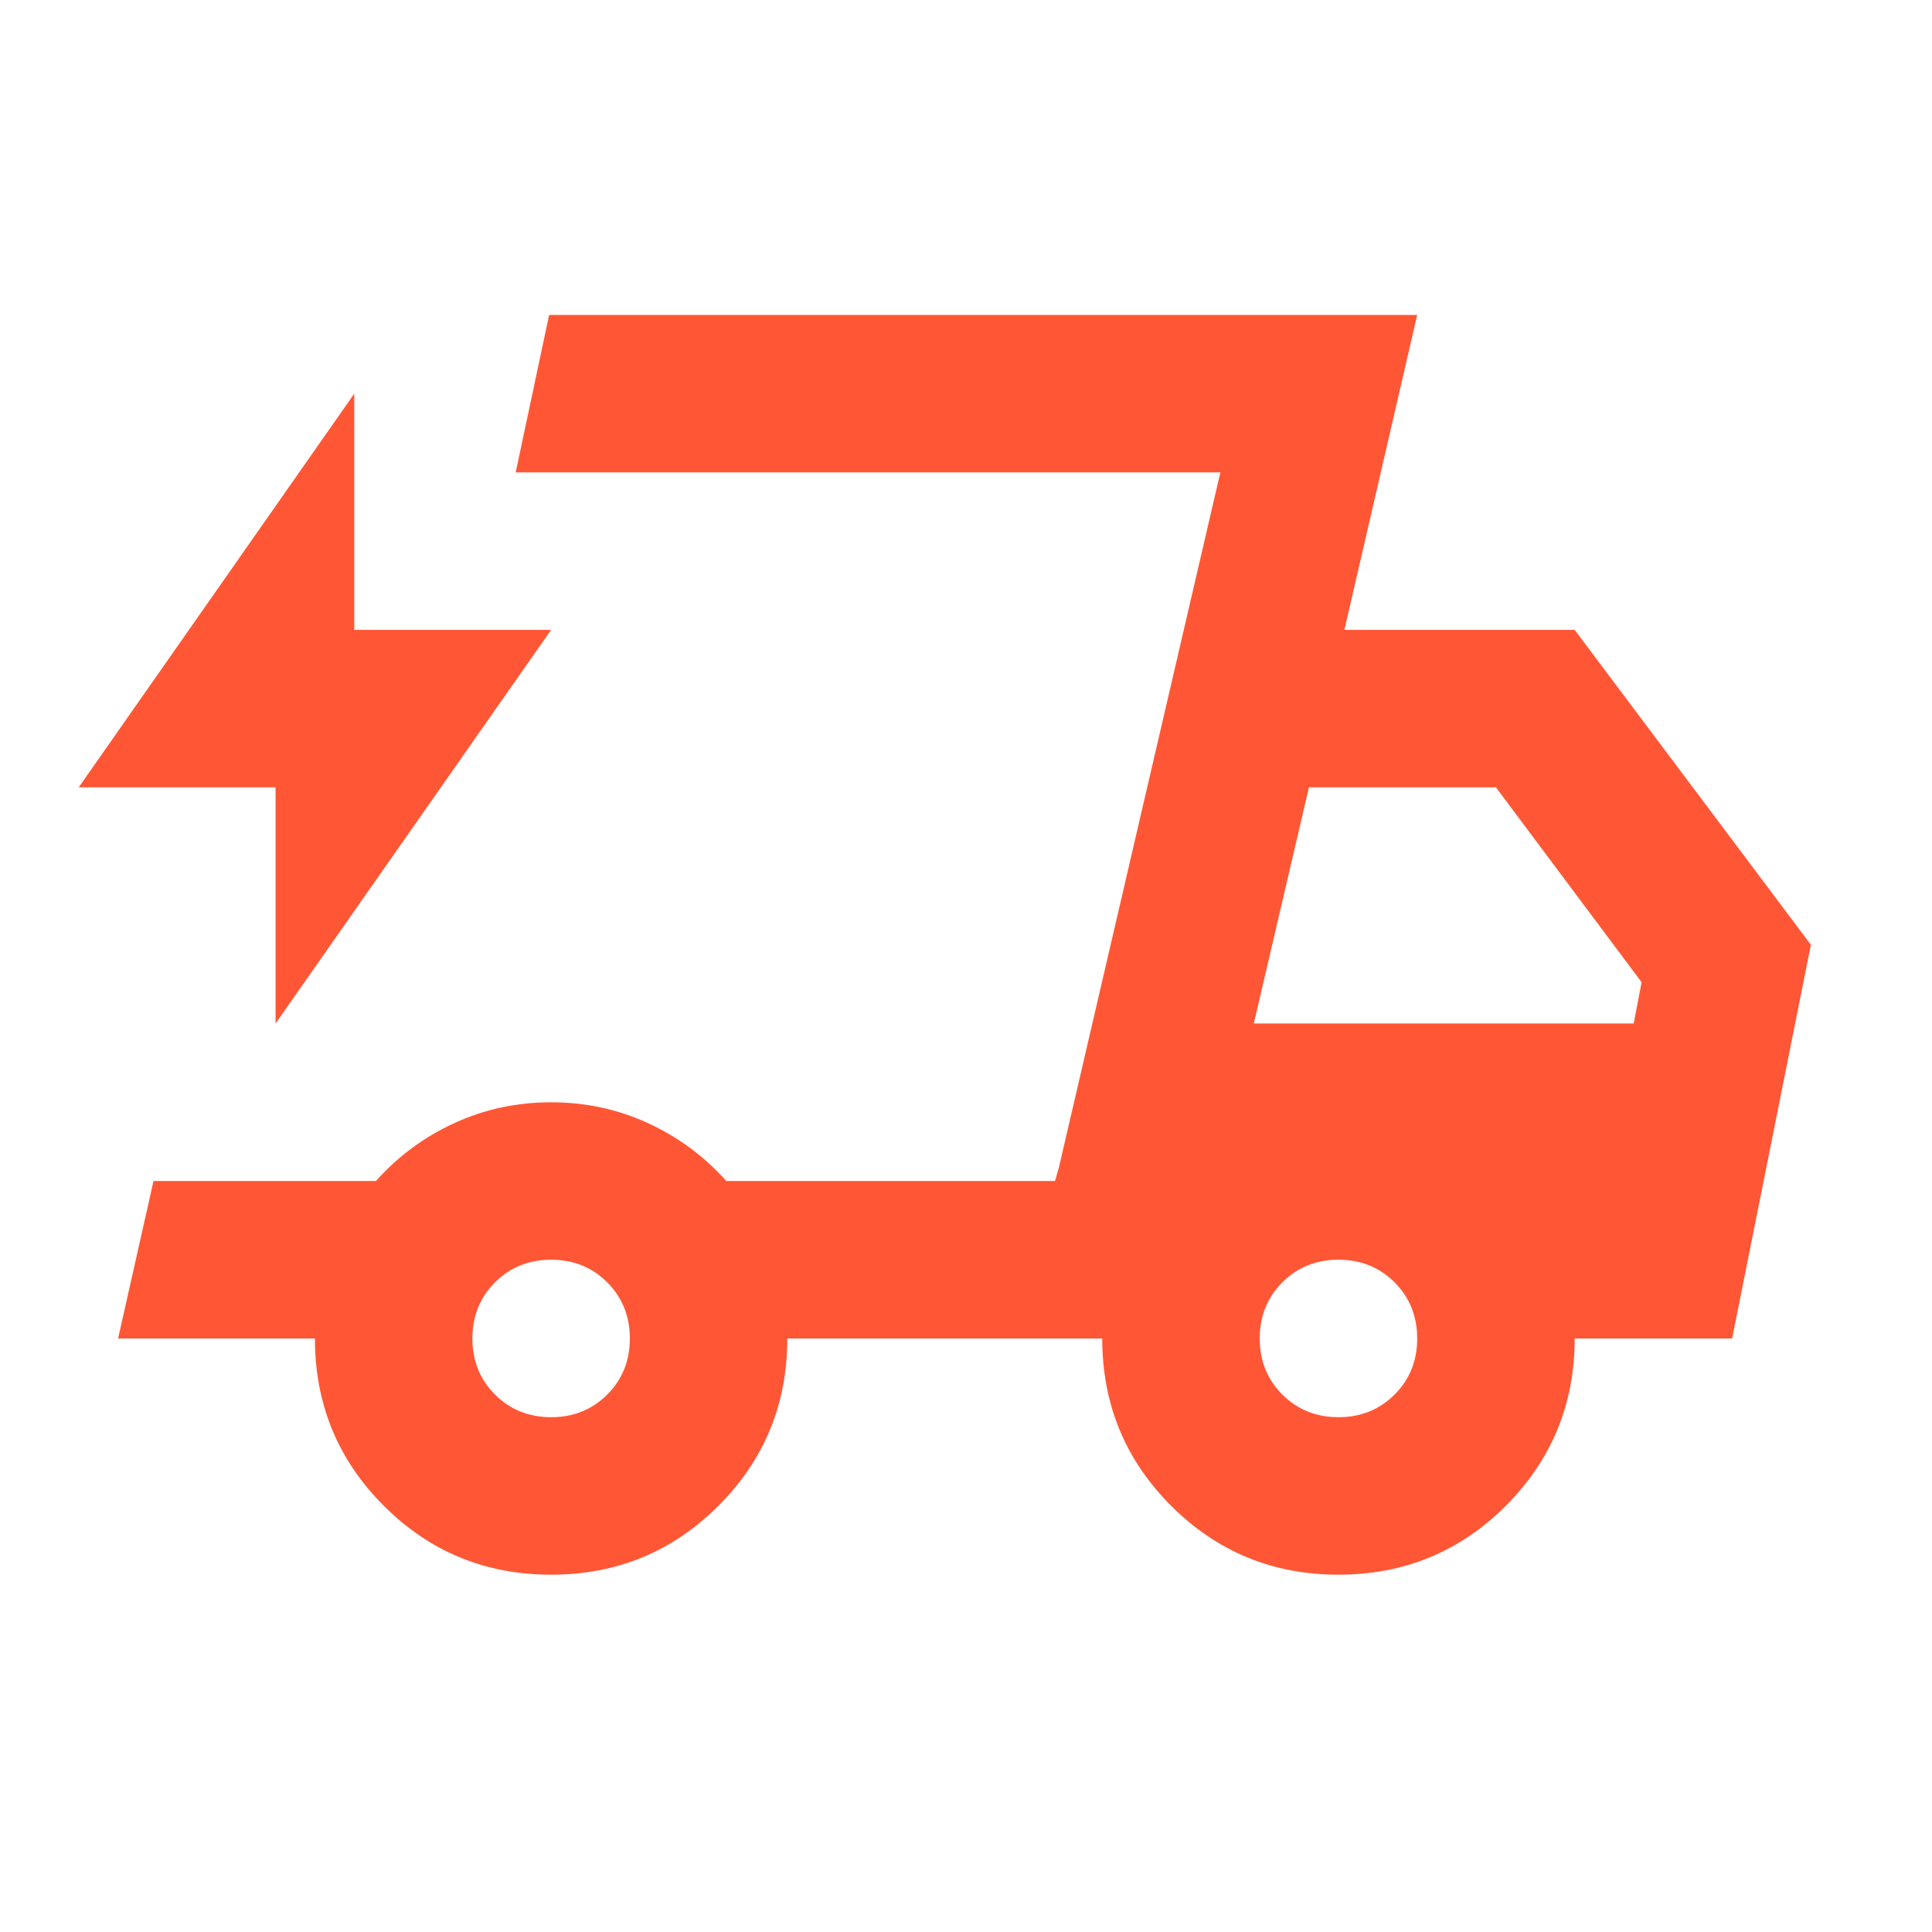 <svg width="35" height="35" viewBox="0 0 35 35" fill="none" xmlns="http://www.w3.org/2000/svg">
<mask id="mask0_6410_81417" style="mask-type:alpha" maskUnits="userSpaceOnUse" x="0" y="0" width="35" height="35">
<rect width="34.233" height="34.233" fill="#D9D9D9"/>
</mask>
<g mask="url(#mask0_6410_81417)">
<path d="M9.984 28.527C8.795 28.527 7.785 28.111 6.953 27.279C6.121 26.447 5.705 25.436 5.705 24.248H2.139L2.781 21.395H6.81C7.214 20.943 7.69 20.593 8.237 20.343C8.783 20.093 9.366 19.969 9.984 19.969C10.602 19.969 11.184 20.093 11.731 20.343C12.278 20.593 12.753 20.943 13.158 21.395H19.113L22.108 8.558H9.342L9.948 5.705H25.674L24.355 11.411H28.527L32.806 17.116L31.379 24.248H28.527C28.527 25.436 28.11 26.447 27.279 27.279C26.447 28.111 25.436 28.527 24.247 28.527C23.059 28.527 22.049 28.111 21.216 27.279C20.384 26.447 19.968 25.436 19.968 24.248H14.263C14.263 25.436 13.847 26.447 13.015 27.279C12.183 28.111 11.173 28.527 9.984 28.527ZM22.714 18.542H29.596L29.739 17.794L27.1 14.263H23.713L22.714 18.542ZM22.108 8.558L19.113 21.395L19.184 21.145L22.108 8.558ZM4.992 18.542V14.263H1.426L6.418 7.131V11.411H9.984L4.992 18.542ZM9.984 25.674C10.388 25.674 10.727 25.537 11 25.264C11.274 24.991 11.41 24.652 11.41 24.248C11.41 23.844 11.274 23.505 11 23.231C10.727 22.958 10.388 22.821 9.984 22.821C9.58 22.821 9.241 22.958 8.968 23.231C8.694 23.505 8.558 23.844 8.558 24.248C8.558 24.652 8.694 24.991 8.968 25.264C9.241 25.537 9.58 25.674 9.984 25.674ZM24.247 25.674C24.652 25.674 24.99 25.537 25.264 25.264C25.537 24.991 25.674 24.652 25.674 24.248C25.674 23.844 25.537 23.505 25.264 23.231C24.99 22.958 24.652 22.821 24.247 22.821C23.843 22.821 23.505 22.958 23.231 23.231C22.958 23.505 22.821 23.844 22.821 24.248C22.821 24.652 22.958 24.991 23.231 25.264C23.505 25.537 23.843 25.674 24.247 25.674Z" fill="#FF5735"/>
</g>
</svg>
